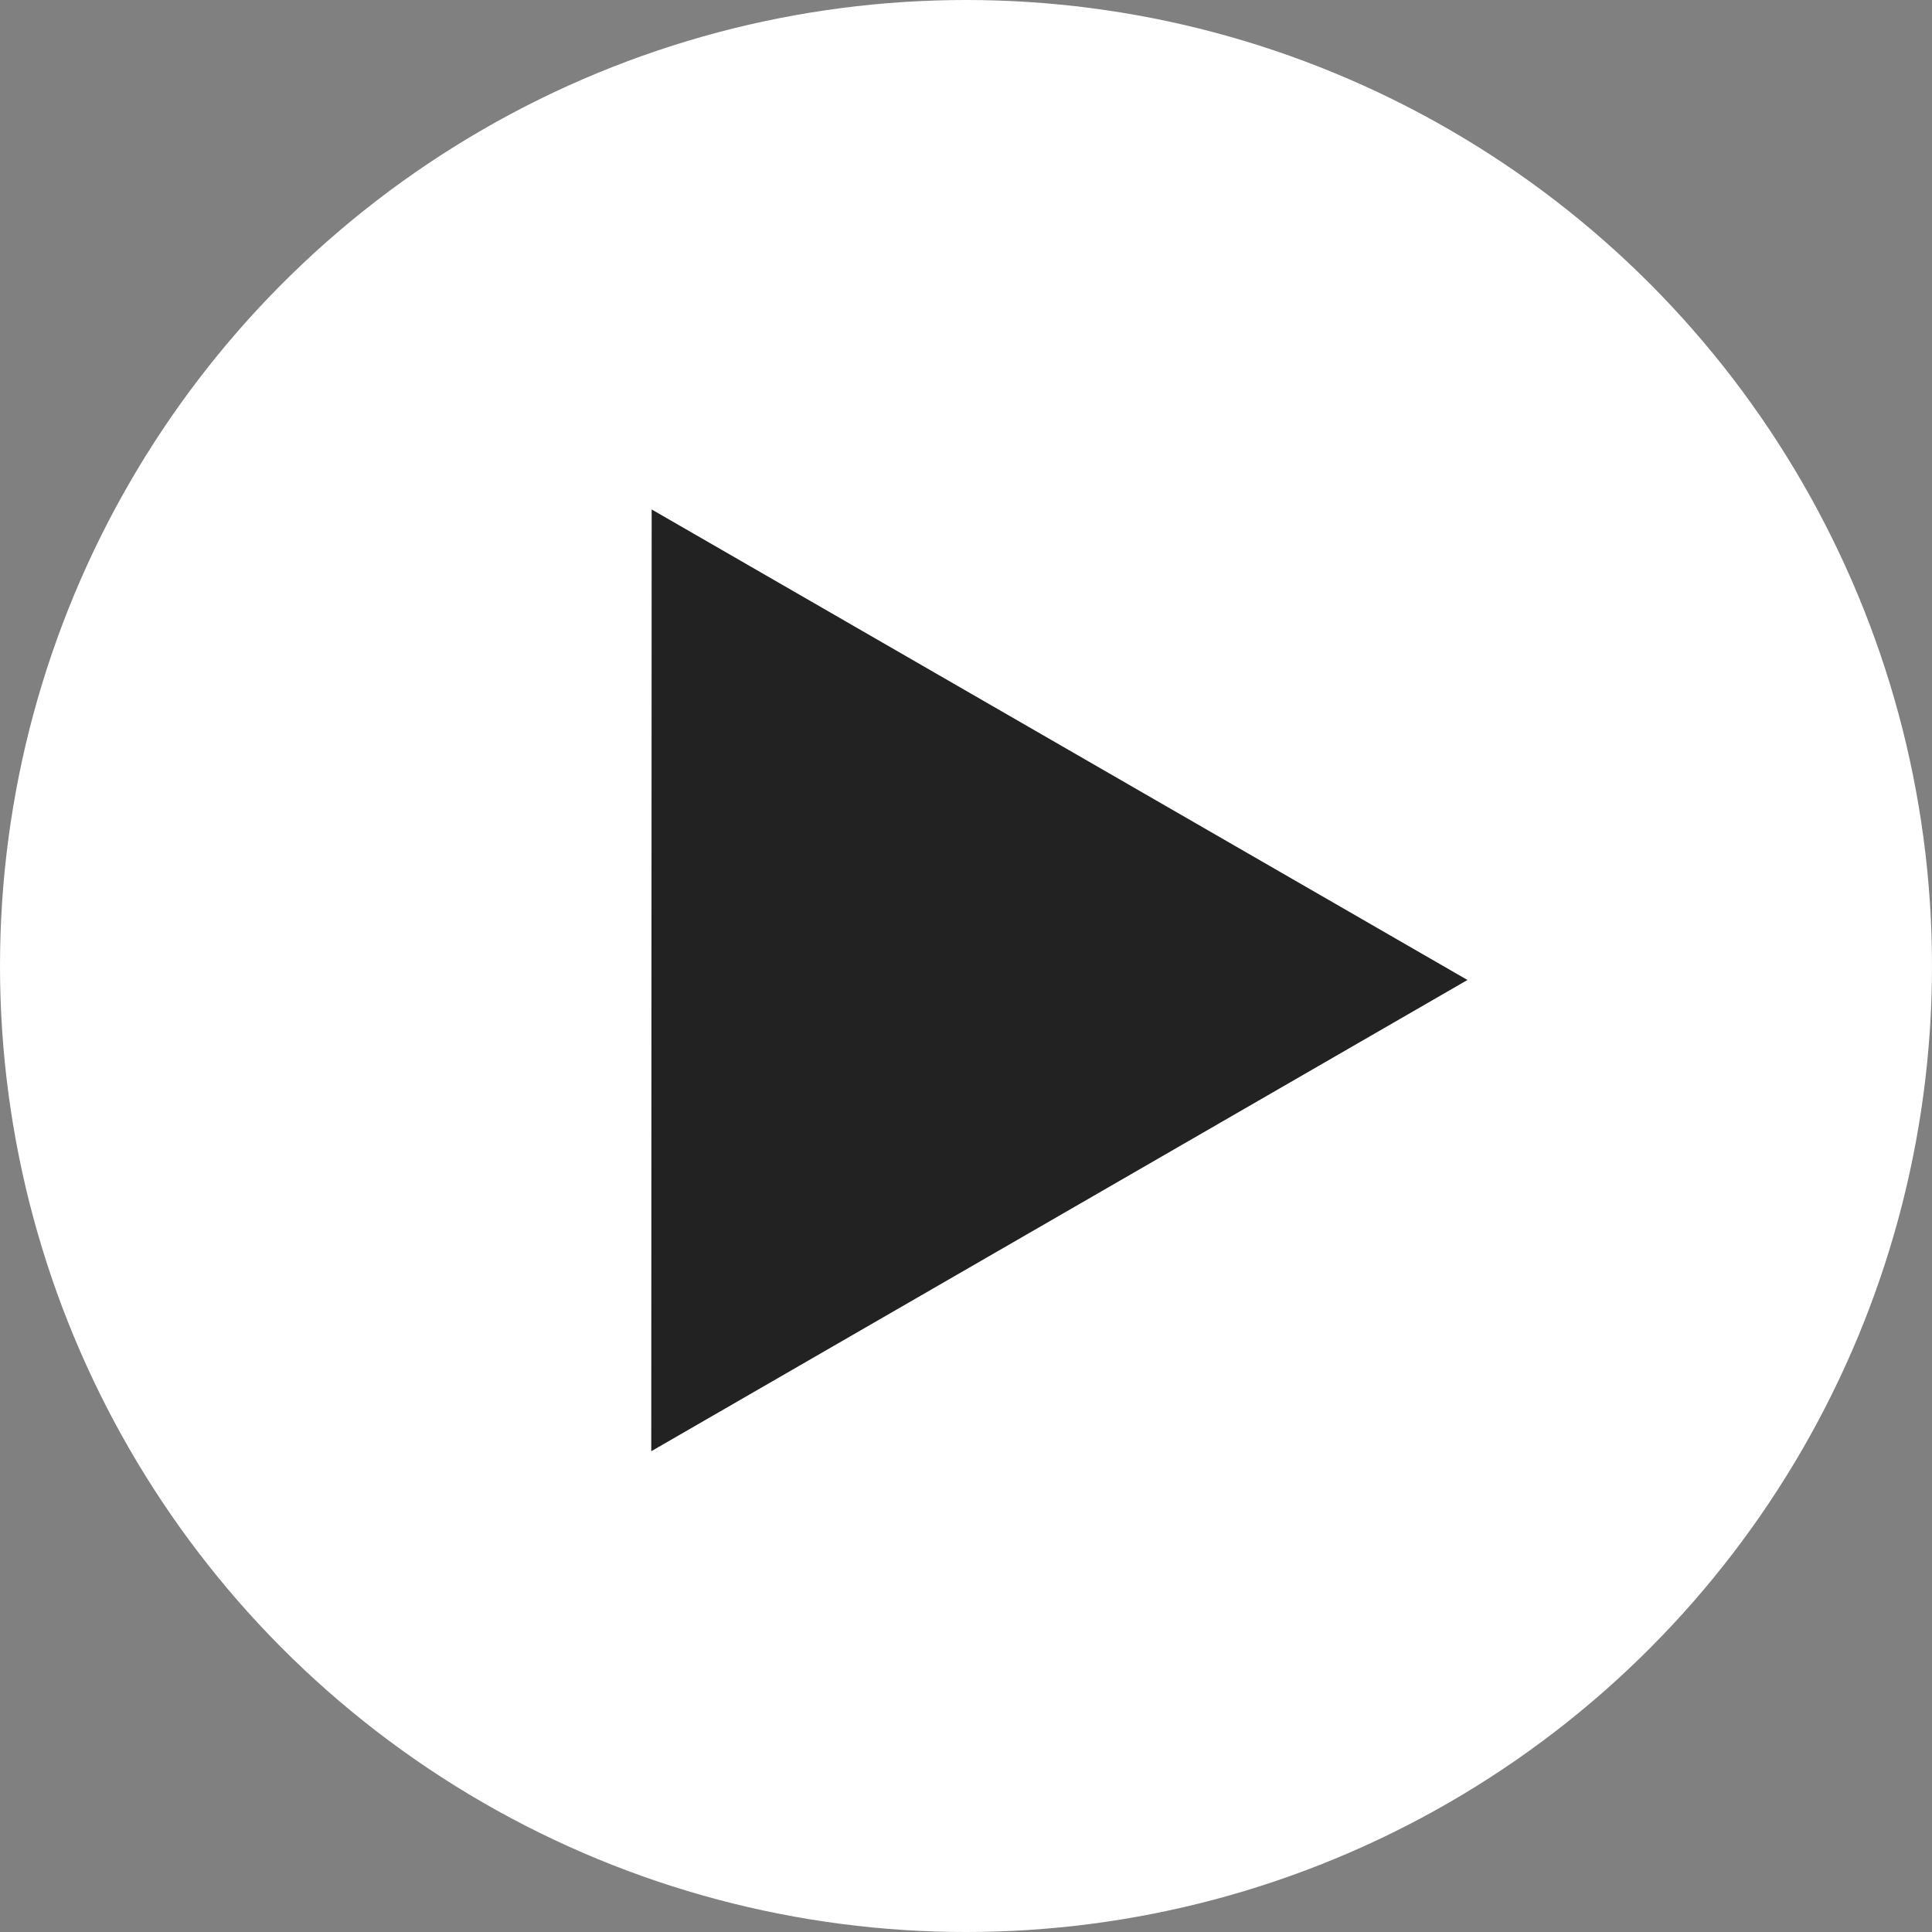 <svg xmlns="http://www.w3.org/2000/svg" width="151" height="151" viewBox="0 0 151 151"><rect x="0" y="0" width="151" height="151" fill="#808080" stroke="none"/><g transform="translate(11590 7458)"><circle cx="75.5" cy="75.5" r="75.5" transform="translate(-11590 -7458)" fill="#fff"/><path d="M36.831,0,73.661,63.729H0Z" transform="translate(-11570.964 -7399.767) rotate(-30)" fill="#222"/></g></svg>